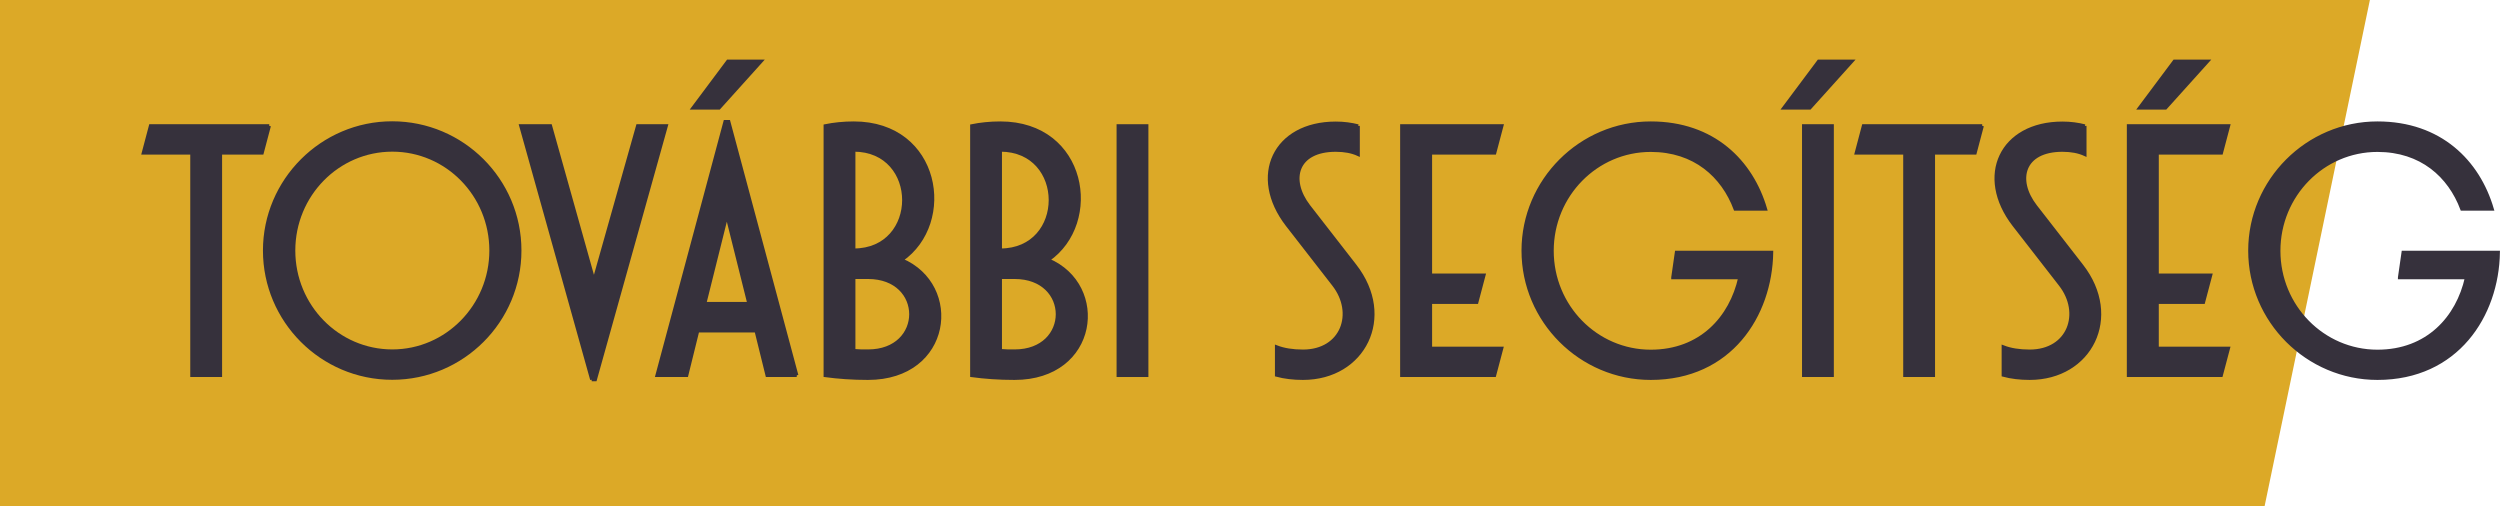 <svg xmlns="http://www.w3.org/2000/svg" id="Layer_1" data-name="Layer 1" viewBox="0 0 188.49 38.17"><defs><style> .cls-1 { fill: #36313c; stroke: #36313c; stroke-miterlimit: 10; stroke-width: .25px; } .cls-2 { fill: #dca927; stroke-width: 0px; } </style></defs><polygon class="cls-2" points="178.68 0 0 0 0 38.17 170.74 38.17 178.68 0"></polygon><g><path class="cls-1" d="M20.3,9.49l-.54,2.04h-3.14v16.77h-2.15V11.53h-3.66l.54-2.04h8.95Z"></path><path class="cls-1" d="M39.19,18.89c0,5.29-4.3,9.62-9.62,9.62s-9.62-4.33-9.62-9.62,4.33-9.62,9.62-9.62,9.62,4.3,9.62,9.62ZM37.02,18.89c0-4.19-3.33-7.58-7.44-7.58s-7.44,3.39-7.44,7.58,3.33,7.58,7.44,7.58,7.44-3.41,7.44-7.58Z"></path><path class="cls-1" d="M44.62,28.62l-5.35-19.13h2.23l3.28,11.69,3.3-11.69h2.15l-5.35,19.13h-.27Z"></path><path class="cls-1" d="M60.07,28.3h-2.23l-.83-3.36h-4.41l-.83,3.36h-2.23l5.13-19.13h.27l5.13,19.13ZM52.25,8.14l2.63-3.52h2.5l-3.17,3.52h-1.96ZM56.47,22.89l-1.67-6.69-1.67,6.69h3.33Z"></path><path class="cls-1" d="M62.22,28.3V9.49c.64-.13,1.37-.21,2.15-.21,6.45,0,7.66,7.52,3.6,10.32,4.54,1.91,3.71,8.92-2.53,8.92-1.18,0-2.26-.08-3.22-.21ZM64.37,18.86c5.03,0,5.03-7.55,0-7.55v7.55ZM64.37,26.44c.35.03.7.03,1.08.03,4.3,0,4.3-5.56,0-5.56h-1.08v5.54Z"></path><path class="cls-1" d="M73.27,28.3V9.49c.64-.13,1.37-.21,2.15-.21,6.45,0,7.66,7.52,3.6,10.32,4.54,1.91,3.71,8.92-2.53,8.92-1.18,0-2.26-.08-3.22-.21ZM75.42,18.86c5.03,0,5.03-7.55,0-7.55v7.55ZM75.42,26.44c.35.03.7.03,1.08.03,4.3,0,4.3-5.56,0-5.56h-1.08v5.54Z"></path><path class="cls-1" d="M86.46,9.49v18.81h-2.15V9.49h2.15Z"></path><path class="cls-1" d="M102.4,9.49v2.15c-.46-.21-1.02-.32-1.69-.32-2.98,0-3.57,2.23-2.04,4.22l3.49,4.49c3.01,3.87.67,8.49-3.92,8.49-.72,0-1.4-.08-1.99-.24v-2.12c.54.21,1.21.32,1.99.32,2.98,0,3.98-2.88,2.31-5.02l-3.49-4.49c-2.85-3.68-.97-7.68,3.65-7.68.62,0,1.18.08,1.69.21Z"></path><path class="cls-1" d="M113.23,9.49l-.54,2.04h-4.84v9.22h4.03l-.54,2.04h-3.49v3.47h5.37l-.54,2.04h-6.99V9.49h7.52Z"></path><path class="cls-1" d="M126.13,20.91l.27-1.88h7.17c-.08,4.76-3.12,9.49-9.11,9.49-5.29,0-9.62-4.33-9.62-9.62s4.33-9.62,9.62-9.62c4.73,0,7.6,2.9,8.65,6.48h-2.28c-.94-2.5-3.06-4.43-6.37-4.43-4.11,0-7.44,3.39-7.44,7.58s3.33,7.58,7.44,7.58c3.79,0,6.05-2.55,6.72-5.56h-5.05Z"></path><path class="cls-1" d="M134.49,8.14l2.63-3.52h2.5l-3.17,3.52h-1.96ZM138.14,9.49v18.81h-2.15V9.49h2.15Z"></path><path class="cls-1" d="M149.45,9.49l-.54,2.04h-3.14v16.77h-2.15V11.53h-3.66l.54-2.04h8.95Z"></path><path class="cls-1" d="M157.19,9.49v2.15c-.46-.21-1.02-.32-1.69-.32-2.98,0-3.57,2.23-2.04,4.22l3.49,4.49c3.01,3.87.67,8.49-3.92,8.49-.72,0-1.4-.08-1.99-.24v-2.12c.54.21,1.21.32,1.99.32,2.98,0,3.98-2.88,2.31-5.02l-3.49-4.49c-2.85-3.68-.97-7.68,3.65-7.68.62,0,1.18.08,1.69.21Z"></path><path class="cls-1" d="M168.02,9.49l-.54,2.04h-4.84v9.22h4.03l-.54,2.04h-3.49v3.47h5.37l-.54,2.04h-6.99V9.49h7.52ZM161.31,8.14l2.63-3.52h2.5l-3.17,3.52h-1.96Z"></path><path class="cls-1" d="M180.92,20.91l.27-1.88h7.17c-.08,4.76-3.12,9.49-9.11,9.49-5.29,0-9.62-4.33-9.62-9.62s4.33-9.62,9.62-9.62c4.73,0,7.6,2.9,8.65,6.48h-2.28c-.94-2.5-3.06-4.43-6.37-4.43-4.11,0-7.44,3.39-7.44,7.58s3.33,7.58,7.44,7.58c3.79,0,6.05-2.55,6.72-5.56h-5.05Z"></path></g></svg>